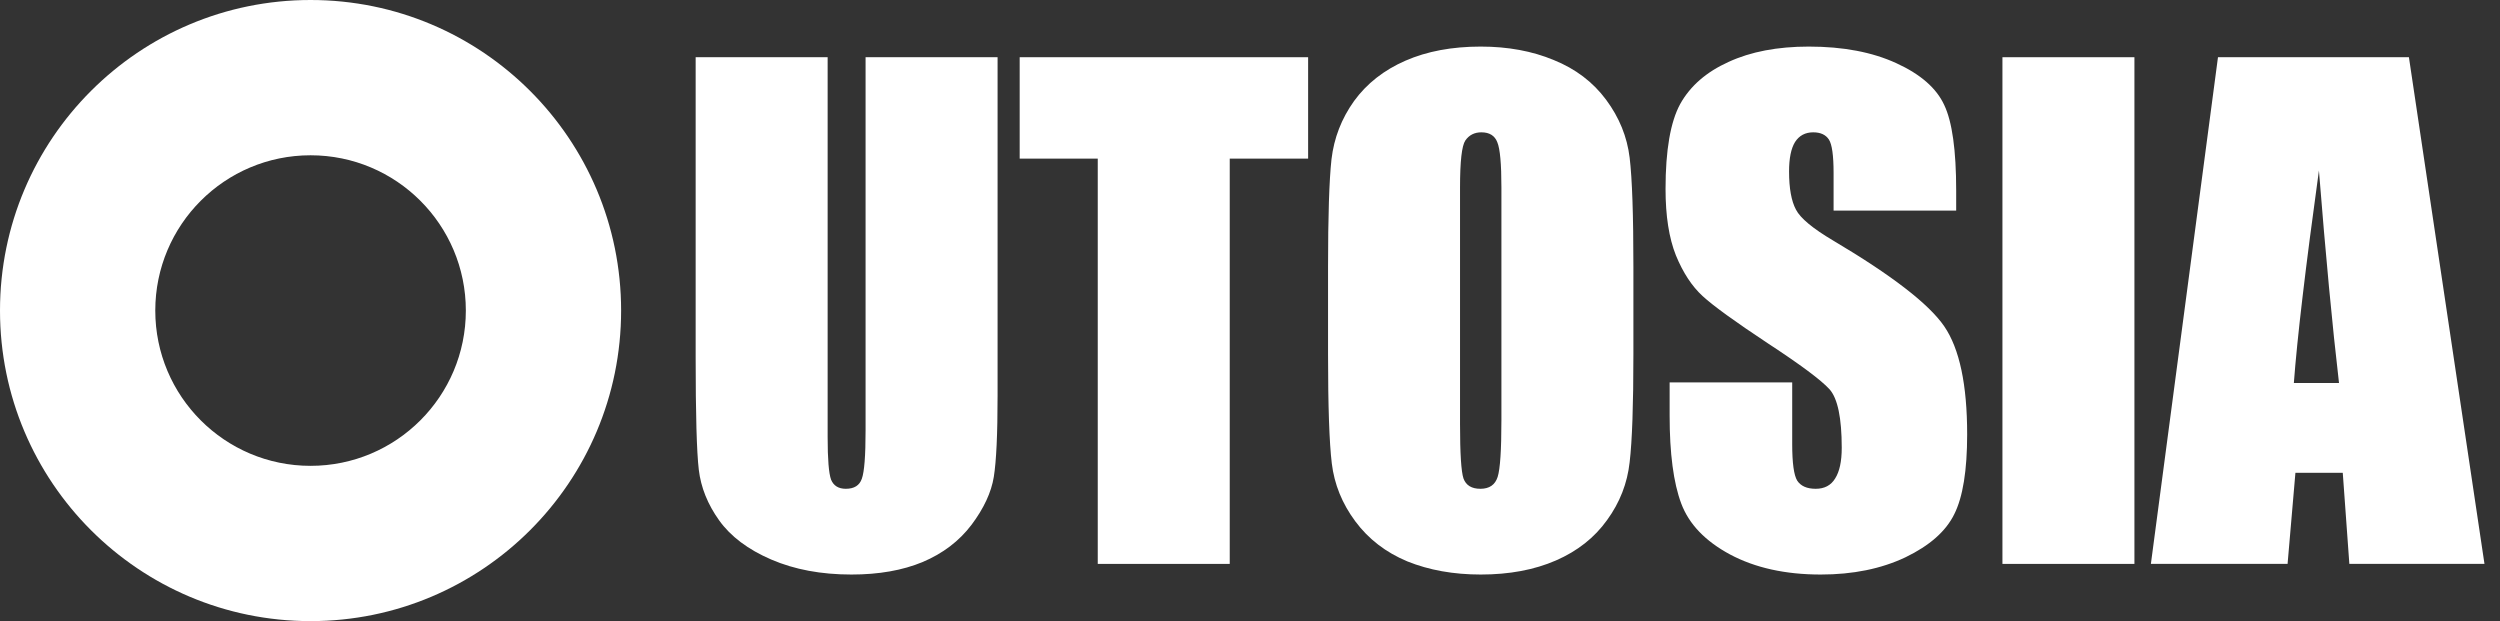 <svg width="161" height="40" viewBox="0 0 161 40" fill="none" xmlns="http://www.w3.org/2000/svg">
<rect x="0" y="0" width="161" height="40" fill="#333333" stroke="none"/>
<path d="M155.134 3.685L160 36.315H151.298L150.874 30.45H147.825L147.32 36.315H138.517L142.838 3.685H155.134ZM150.632 24.666C150.201 20.971 149.77 16.409 149.339 10.981C148.478 17.215 147.939 21.777 147.724 24.666H150.632Z" fill="white"/>
<path d="M137.457 3.685V36.315H128.957V3.685H137.457Z" fill="white"/>
<path d="M125.978 13.561H118.083V11.142C118.083 10.014 117.982 9.295 117.781 8.986C117.579 8.677 117.242 8.522 116.771 8.522C116.259 8.522 115.869 8.73 115.6 9.147C115.344 9.564 115.216 10.195 115.216 11.041C115.216 12.13 115.364 12.949 115.66 13.5C115.943 14.051 116.744 14.716 118.063 15.496C121.846 17.739 124.228 19.58 125.211 21.018C126.193 22.455 126.685 24.773 126.685 27.971C126.685 30.295 126.409 32.008 125.857 33.11C125.318 34.212 124.268 35.139 122.707 35.892C121.146 36.631 119.328 37 117.256 37C114.981 37 113.036 36.57 111.42 35.71C109.819 34.85 108.769 33.755 108.271 32.425C107.773 31.095 107.524 29.207 107.524 26.762V24.625H115.418V28.596C115.418 29.818 115.526 30.604 115.741 30.954C115.97 31.303 116.367 31.478 116.933 31.478C117.498 31.478 117.915 31.256 118.184 30.813C118.467 30.369 118.608 29.711 118.608 28.838C118.608 26.916 118.346 25.66 117.821 25.069C117.282 24.478 115.957 23.49 113.843 22.106C111.73 20.709 110.33 19.694 109.644 19.063C108.957 18.431 108.385 17.558 107.927 16.443C107.483 15.328 107.261 13.903 107.261 12.17C107.261 9.671 107.577 7.844 108.21 6.688C108.856 5.533 109.893 4.632 111.319 3.988C112.746 3.329 114.469 3 116.488 3C118.696 3 120.574 3.356 122.122 4.068C123.683 4.78 124.713 5.681 125.211 6.769C125.722 7.844 125.978 9.678 125.978 12.271V13.561Z" fill="white"/>
<path d="M105.191 22.791C105.191 26.07 105.111 28.394 104.949 29.765C104.801 31.122 104.316 32.365 103.495 33.493C102.688 34.622 101.591 35.488 100.204 36.093C98.818 36.698 97.202 37 95.358 37C93.609 37 92.034 36.718 90.634 36.154C89.247 35.576 88.13 34.716 87.282 33.574C86.434 32.432 85.929 31.189 85.768 29.845C85.606 28.502 85.526 26.15 85.526 22.791V17.209C85.526 13.93 85.6 11.613 85.748 10.255C85.909 8.885 86.394 7.635 87.201 6.507C88.022 5.378 89.126 4.512 90.513 3.907C91.899 3.302 93.514 3 95.358 3C97.108 3 98.676 3.289 100.063 3.867C101.463 4.431 102.587 5.284 103.435 6.426C104.283 7.568 104.787 8.811 104.949 10.155C105.111 11.498 105.191 13.85 105.191 17.209V22.791ZM96.691 12.069C96.691 10.551 96.603 9.584 96.429 9.167C96.267 8.737 95.924 8.522 95.399 8.522C94.955 8.522 94.611 8.697 94.369 9.046C94.14 9.382 94.026 10.39 94.026 12.069V27.306C94.026 29.2 94.1 30.369 94.248 30.813C94.409 31.256 94.773 31.478 95.338 31.478C95.917 31.478 96.287 31.222 96.449 30.712C96.61 30.201 96.691 28.985 96.691 27.064V12.069Z" fill="white"/>
<path d="M84.243 3.685V10.215H79.195V36.315H70.695V10.215H65.667V3.685H84.243Z" fill="white"/>
<path d="M64.244 3.685V25.492C64.244 27.964 64.163 29.704 64.001 30.712C63.84 31.706 63.362 32.734 62.568 33.795C61.774 34.844 60.724 35.643 59.418 36.194C58.126 36.731 56.598 37 54.835 37C52.883 37 51.16 36.678 49.666 36.033C48.172 35.388 47.055 34.548 46.315 33.514C45.574 32.479 45.137 31.39 45.002 30.248C44.867 29.093 44.8 26.674 44.8 22.993V3.685H53.3V28.152C53.3 29.577 53.374 30.49 53.522 30.893C53.684 31.283 54 31.478 54.471 31.478C55.01 31.478 55.353 31.263 55.501 30.833C55.663 30.39 55.743 29.355 55.743 27.729V3.685H64.244Z" fill="white"/>
<path fill-rule="evenodd" clip-rule="evenodd" d="M20 30C25.523 30 30 25.523 30 20C30 14.477 25.523 10 20 10C14.477 10 10 14.477 10 20C10 25.523 14.477 30 20 30ZM20 40C31.046 40 40 31.046 40 20C40 8.954 31.046 0 20 0C8.954 0 0 8.954 0 20C0 31.046 8.954 40 20 40Z" fill="white"/>
</svg>
